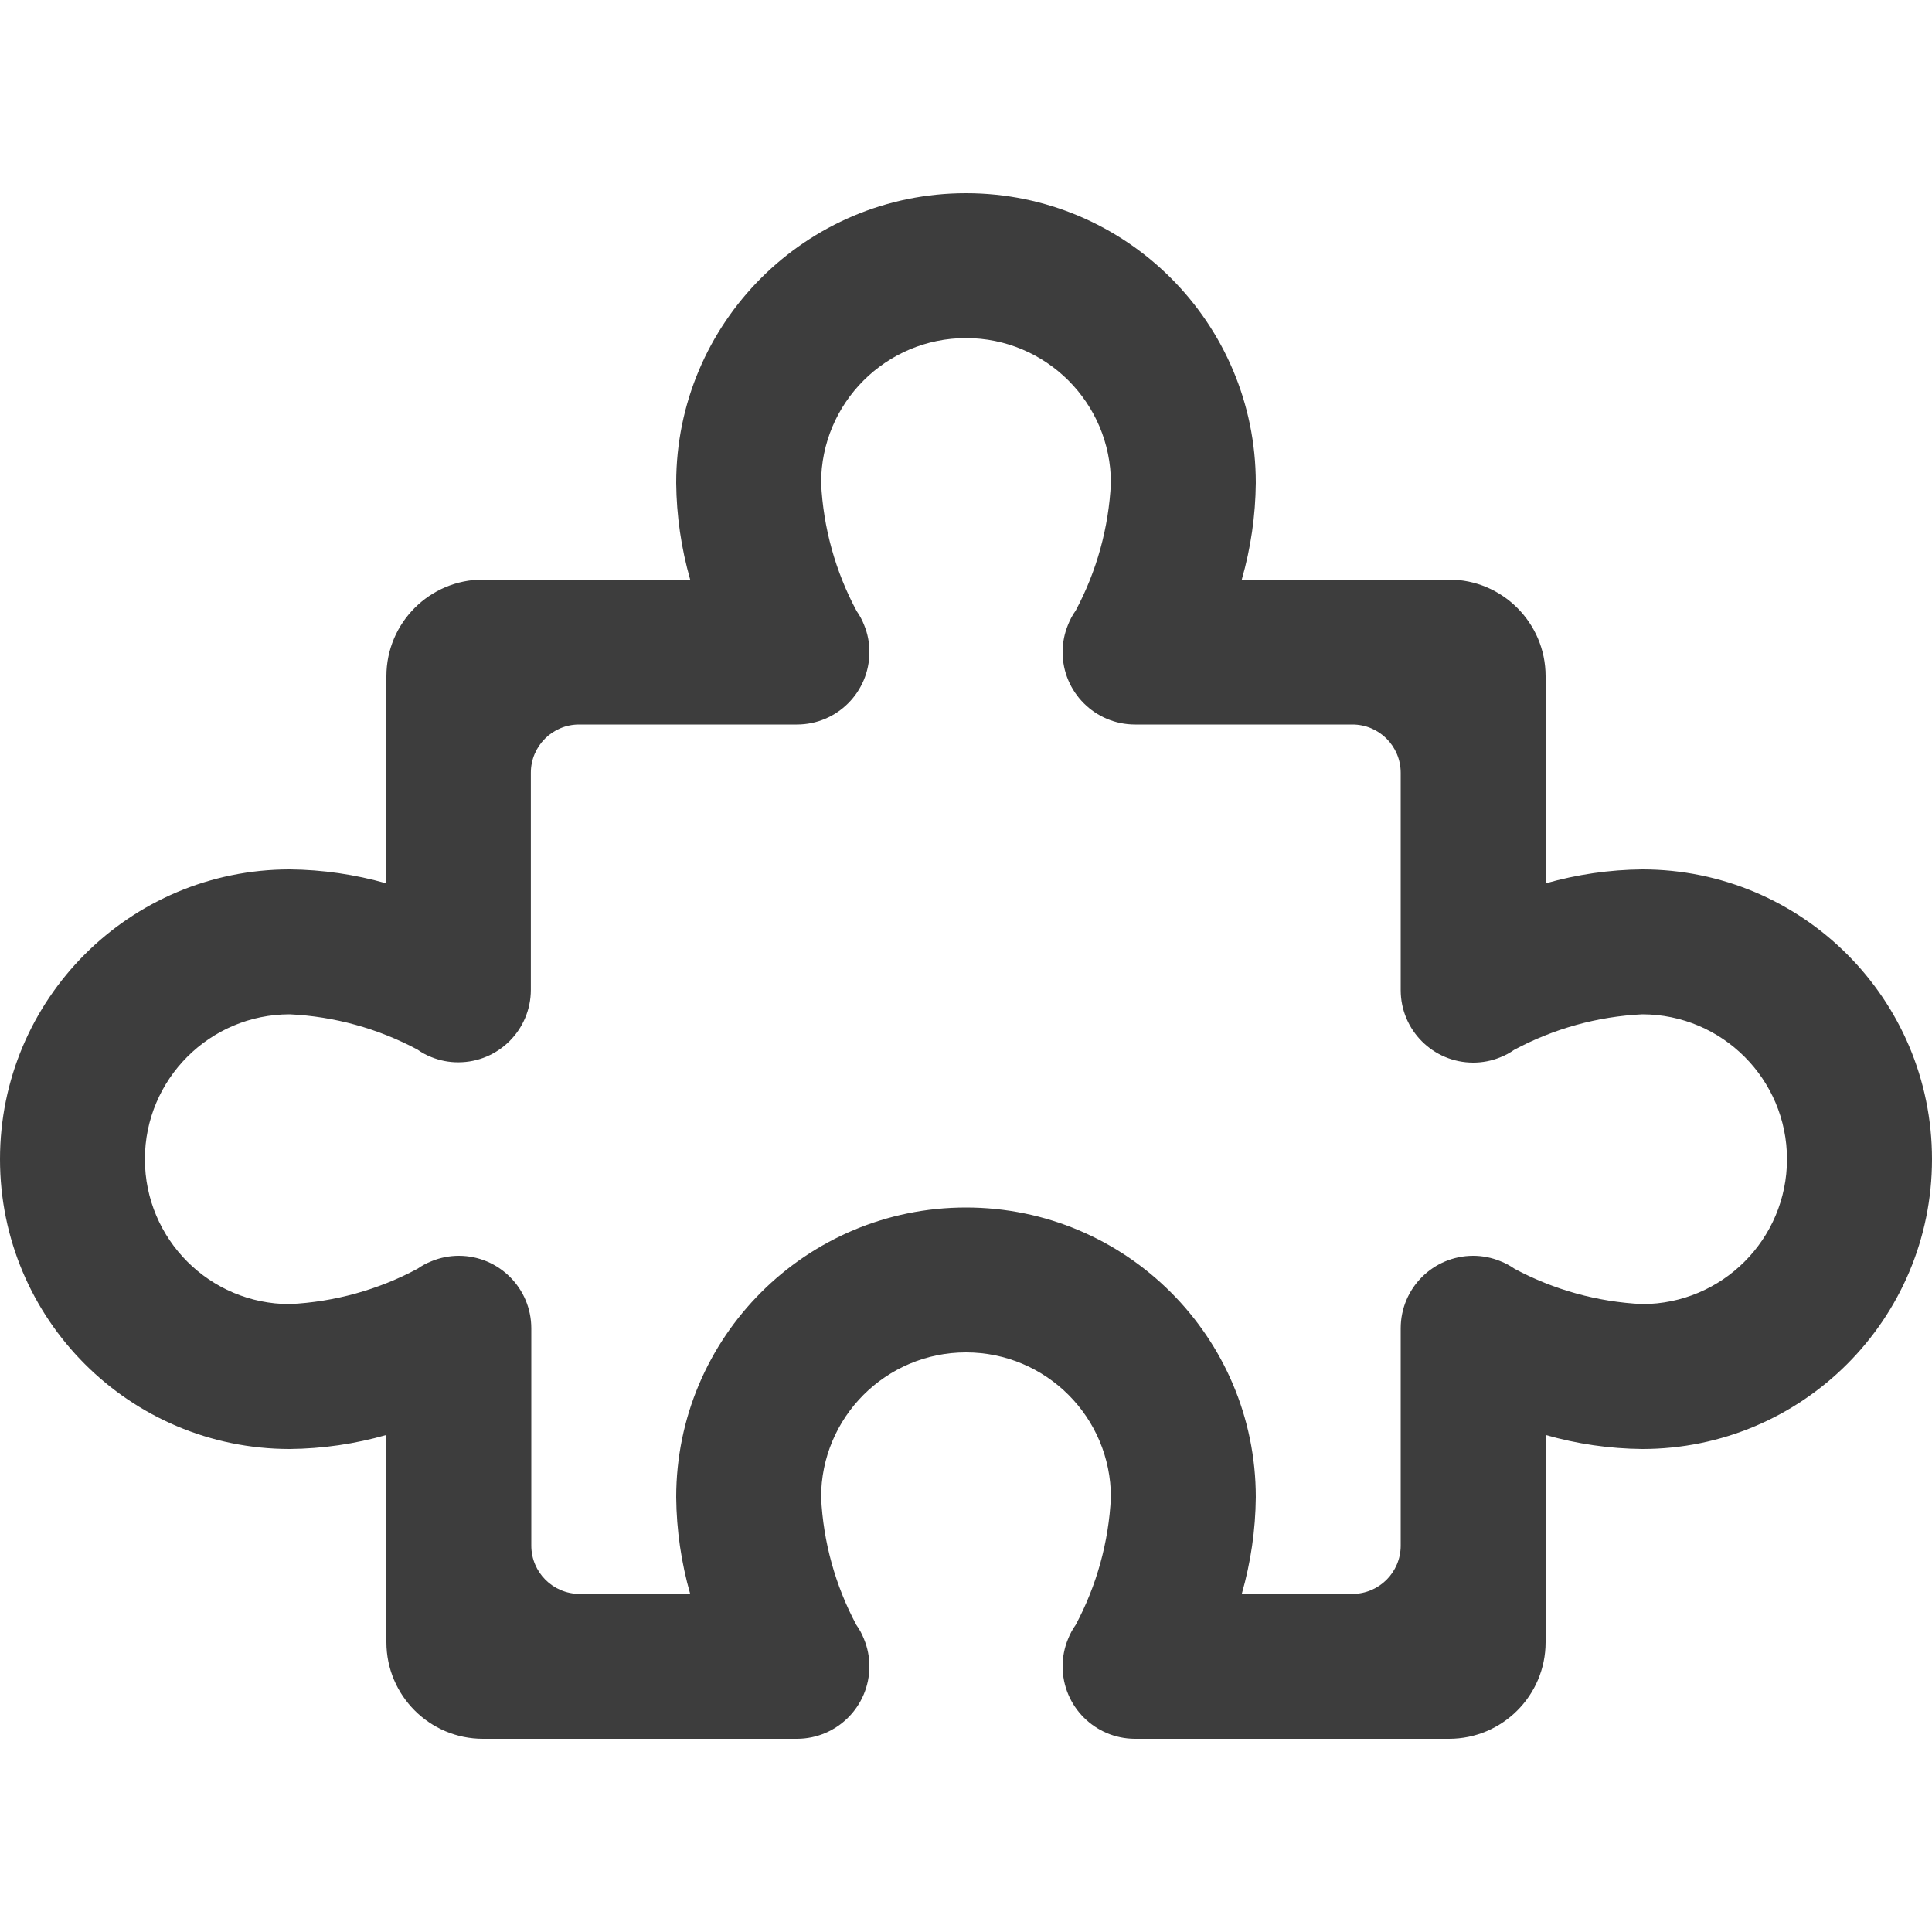 <svg xmlns="http://www.w3.org/2000/svg" xmlns:xlink="http://www.w3.org/1999/xlink" fill="none" width="38" height="38" viewBox="0 0 38 38"><defs><clipPath id="master_svg0_1_3136"><rect x="0" y="0" width="38" height="38" rx="0"></rect></clipPath></defs><g clip-path="url(#master_svg0_1_3136)"><g><path d="M32.3,17.1C31.657,17.106,31.018,17.199,30.4,17.375L30.4,13.3C30.4,12.251,29.549,11.4,28.5,11.4L24.424,11.4C24.601,10.782,24.694,10.143,24.7,9.5C24.7,6.352,22.148,3.8,19,3.8C15.852,3.8,13.3,6.352,13.3,9.5C13.306,10.143,13.399,10.782,13.575,11.4L9.5,11.4C8.451,11.4,7.6,12.251,7.6,13.3L7.6,17.375C6.982,17.199,6.343,17.106,5.7,17.1C2.552,17.1,0,19.652,0,22.8C0,25.948,2.552,28.5,5.7,28.5C6.343,28.494,6.982,28.401,7.6,28.224L7.6,32.3C7.6,33.349,8.451,34.2,9.5,34.2L15.675,34.2C16.462,34.199,17.099,33.562,17.1,32.775C17.1,32.591,17.064,32.409,16.994,32.239C16.955,32.14,16.905,32.046,16.843,31.96C16.429,31.185,16.192,30.328,16.15,29.45C16.15,27.876,17.426,26.6,19,26.6C20.574,26.6,21.85,27.876,21.85,29.45C21.808,30.328,21.571,31.185,21.157,31.96C21.095,32.046,21.045,32.14,21.006,32.239C20.936,32.409,20.9,32.591,20.9,32.775C20.901,33.562,21.538,34.199,22.325,34.2L28.5,34.2C29.549,34.2,30.4,33.349,30.4,32.3L30.4,28.224C31.018,28.401,31.657,28.494,32.3,28.5C35.448,28.5,38,25.948,38,22.8C38,19.652,35.448,17.1,32.3,17.1ZM32.3,25.65C31.422,25.607,30.565,25.371,29.79,24.956C29.704,24.895,29.61,24.845,29.511,24.806C29.341,24.736,29.159,24.7,28.975,24.7C28.188,24.701,27.551,25.338,27.55,26.125L27.55,30.4C27.55,30.925,27.125,31.35,26.6,31.35L24.424,31.35C24.601,30.732,24.694,30.093,24.7,29.45C24.7,26.302,22.148,23.75,19,23.75C15.852,23.75,13.3,26.302,13.3,29.45C13.306,30.093,13.399,30.732,13.575,31.35L11.4,31.35C10.875,31.35,10.45,30.925,10.45,30.4L10.45,26.125C10.449,25.338,9.812,24.701,9.025,24.7C8.841,24.7,8.659,24.736,8.489,24.806C8.39,24.845,8.296,24.895,8.21,24.956C7.435,25.371,6.578,25.607,5.7,25.65C4.126,25.65,2.85,24.374,2.85,22.8C2.85,21.226,4.126,19.95,5.7,19.95C6.578,19.992,7.435,20.229,8.21,20.643C8.295,20.704,8.388,20.754,8.485,20.792C8.654,20.86,8.834,20.895,9.015,20.894C9.802,20.893,10.44,20.256,10.441,19.469L10.441,15.2C10.441,14.675,10.866,14.25,11.39,14.25L15.675,14.25C16.462,14.25,17.1,13.612,17.1,12.825C17.101,12.643,17.066,12.463,16.997,12.295C16.959,12.197,16.91,12.105,16.849,12.019C16.432,11.242,16.193,10.381,16.15,9.5C16.15,7.926,17.426,6.65,19,6.65C20.574,6.65,21.85,7.926,21.85,9.5C21.808,10.378,21.571,11.235,21.157,12.01C21.096,12.095,21.046,12.188,21.008,12.285C20.937,12.456,20.9,12.64,20.9,12.825C20.9,13.612,21.538,14.25,22.325,14.25L26.6,14.25C27.125,14.25,27.55,14.675,27.55,15.2L27.55,19.475C27.551,20.262,28.188,20.899,28.975,20.9C29.157,20.9,29.337,20.866,29.505,20.797C29.603,20.759,29.695,20.71,29.781,20.649C30.558,20.232,31.419,19.993,32.3,19.95C33.873,19.951,35.148,21.227,35.148,22.8C35.148,24.373,33.873,25.649,32.3,25.65Z" fill="#3D3D3D" fill-opacity="1" style="mix-blend-mode:passthrough"></path></g></g></svg>